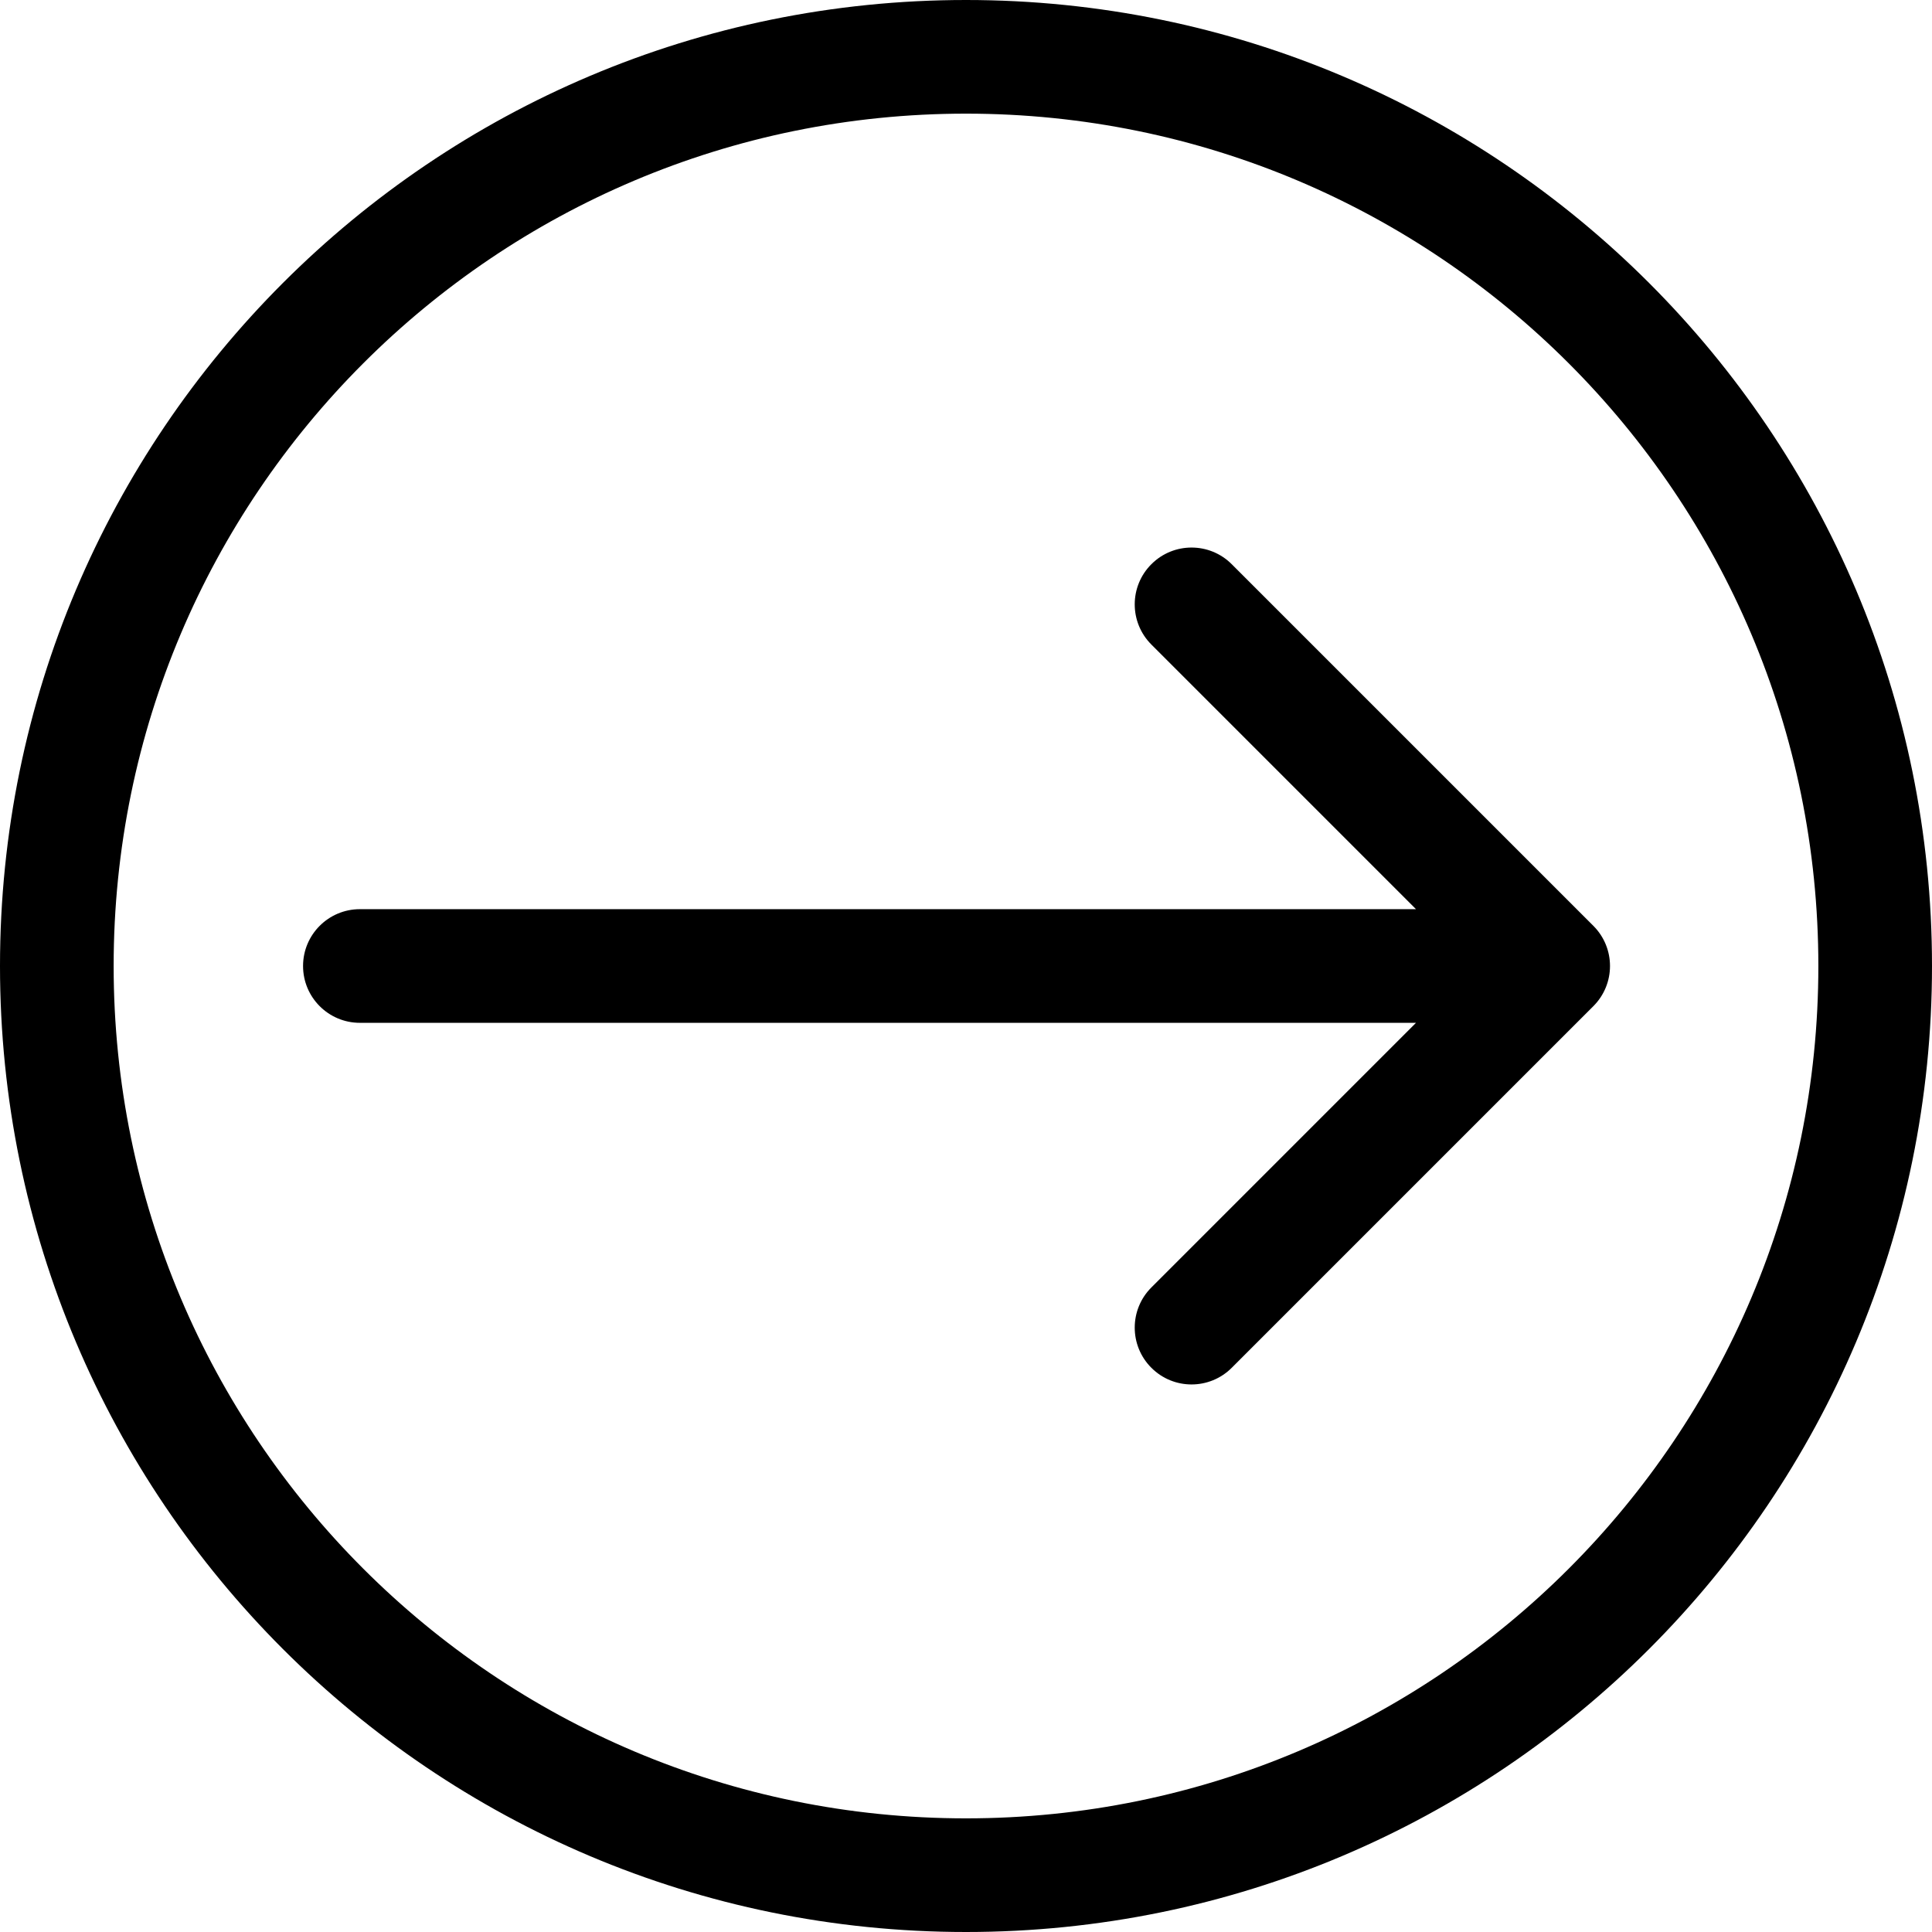 <svg width="102" height="102" viewBox="0 0 102 102" fill="none" xmlns="http://www.w3.org/2000/svg">
<path d="M84.121 48.879L65.029 29.787C63.858 28.615 61.958 28.615 60.787 29.787C59.615 30.958 59.615 32.858 60.787 34.029L74.757 48H19C17.343 48 16 49.343 16 51C16 52.657 17.343 54 19 54H74.757L60.787 67.971C59.615 69.142 59.615 71.042 60.787 72.213C61.958 73.385 63.858 73.385 65.029 72.213L84.121 53.121C85.293 51.95 85.293 50.05 84.121 48.879Z" fill="black"/>
<path fill-rule="evenodd" clip-rule="evenodd" d="M102 51C102 79.166 79.166 102 51 102C22.834 102 0 79.166 0 51C0 22.834 22.834 0 51 0C79.166 0 102 22.834 102 51ZM96 51C96 75.853 75.853 96 51 96C26.147 96 6 75.853 6 51C6 26.147 26.147 6 51 6C75.853 6 96 26.147 96 51Z" fill="black"/>
</svg>
